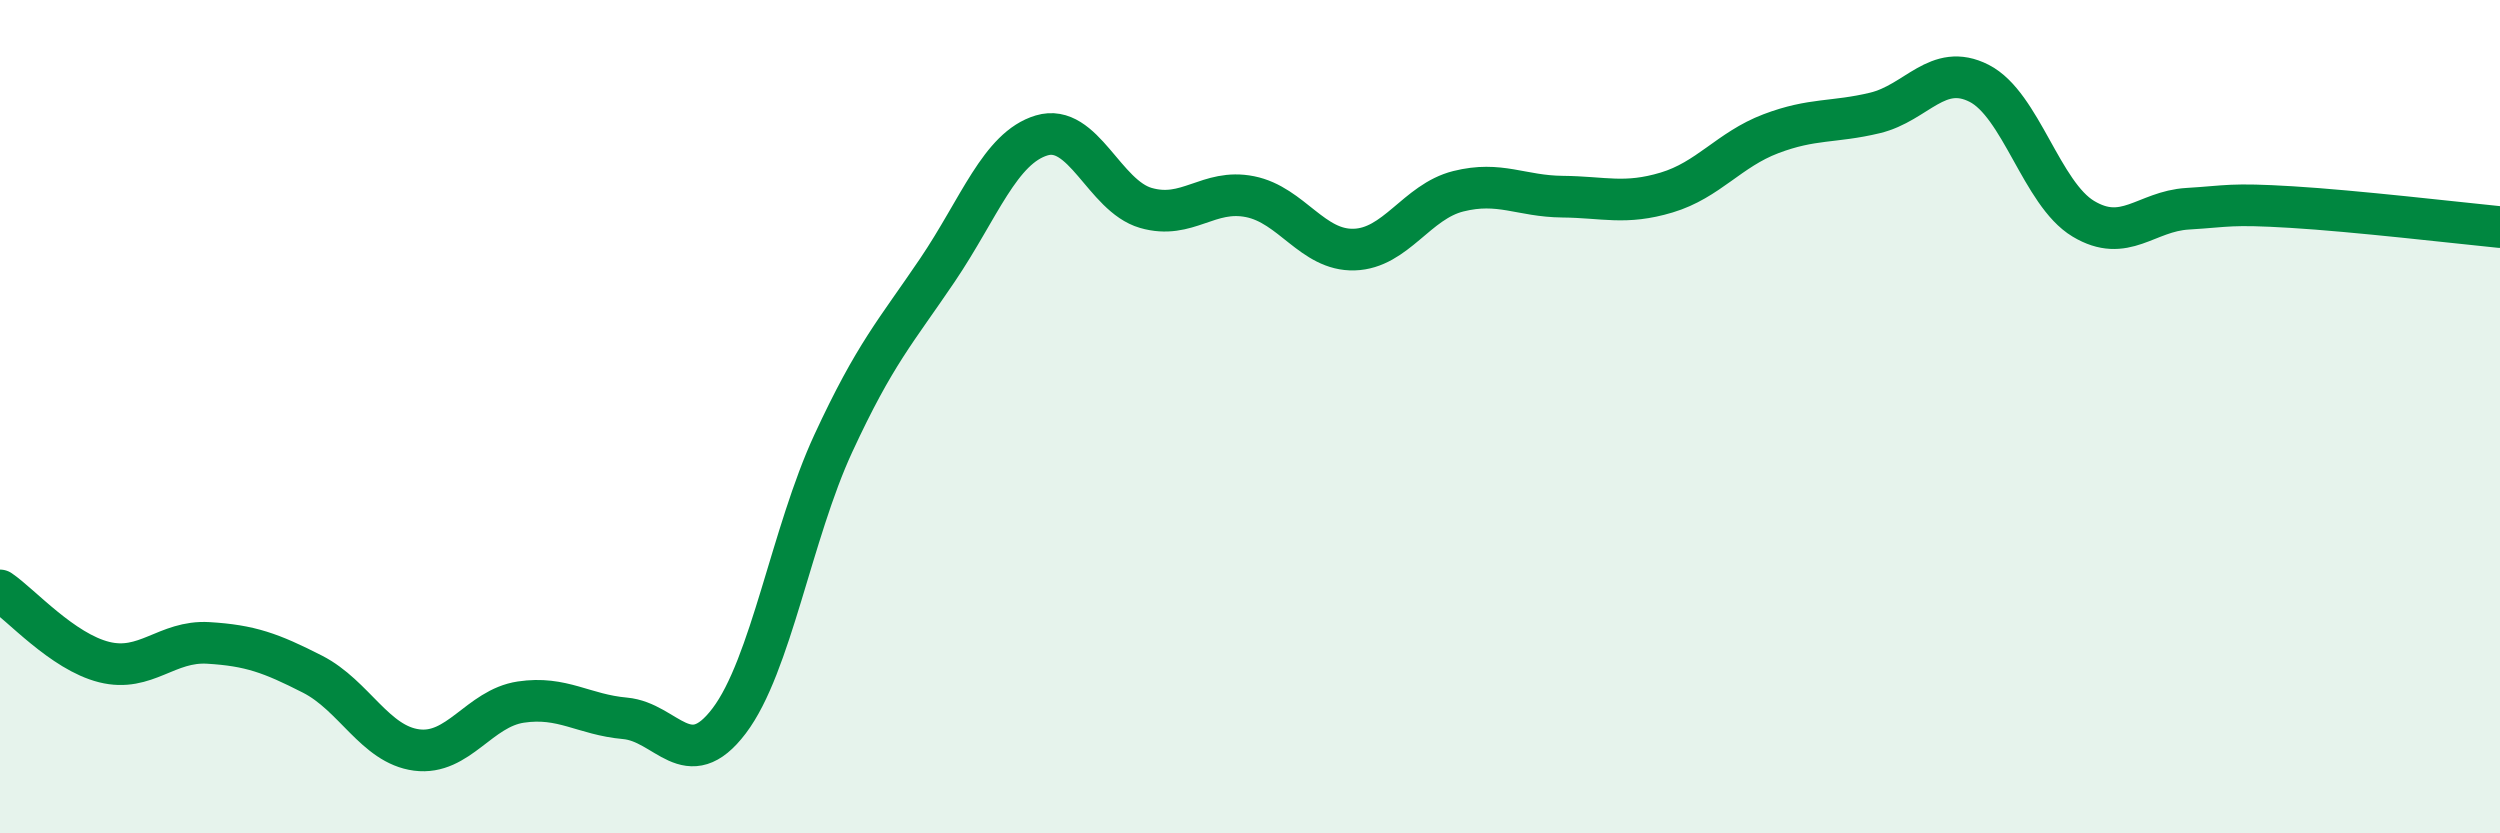 
    <svg width="60" height="20" viewBox="0 0 60 20" xmlns="http://www.w3.org/2000/svg">
      <path
        d="M 0,14.17 C 0.5,14.51 1.5,15.64 2.5,15.89 C 3.5,16.14 4,15.37 5,15.43 C 6,15.49 6.5,15.67 7.5,16.18 C 8.5,16.69 9,17.87 10,18 C 11,18.13 11.5,17 12.5,16.85 C 13.5,16.7 14,17.15 15,17.24 C 16,17.33 16.5,18.62 17.5,17.3 C 18.5,15.98 19,12.8 20,10.64 C 21,8.48 21.5,7.96 22.5,6.48 C 23.5,5 24,3.55 25,3.25 C 26,2.95 26.5,4.7 27.5,4.99 C 28.5,5.28 29,4.52 30,4.72 C 31,4.92 31.5,6.02 32.5,5.99 C 33.5,5.96 34,4.84 35,4.59 C 36,4.34 36.5,4.71 37.5,4.72 C 38.5,4.73 39,4.92 40,4.62 C 41,4.32 41.5,3.59 42.5,3.21 C 43.5,2.83 44,2.95 45,2.71 C 46,2.47 46.5,1.49 47.5,2 C 48.5,2.51 49,4.65 50,5.25 C 51,5.85 51.5,5.07 52.5,5.01 C 53.5,4.95 53.5,4.88 55,4.97 C 56.5,5.06 59,5.35 60,5.45L60 20L0 20Z"
        fill="#008740"
        opacity="0.1"
        stroke-linecap="round"
        stroke-linejoin="round"
      />
      <path
        d="M 0,14.17 C 0.5,14.51 1.5,15.64 2.5,15.89 C 3.5,16.14 4,15.37 5,15.43 C 6,15.49 6.5,15.67 7.5,16.18 C 8.5,16.69 9,17.87 10,18 C 11,18.13 11.5,17 12.5,16.85 C 13.5,16.7 14,17.15 15,17.24 C 16,17.33 16.5,18.62 17.5,17.3 C 18.5,15.98 19,12.8 20,10.64 C 21,8.48 21.5,7.96 22.5,6.48 C 23.5,5 24,3.55 25,3.25 C 26,2.95 26.5,4.7 27.5,4.99 C 28.5,5.28 29,4.52 30,4.72 C 31,4.92 31.5,6.02 32.5,5.99 C 33.5,5.96 34,4.84 35,4.59 C 36,4.34 36.5,4.71 37.5,4.72 C 38.5,4.73 39,4.92 40,4.62 C 41,4.32 41.5,3.59 42.5,3.21 C 43.5,2.83 44,2.95 45,2.71 C 46,2.47 46.5,1.49 47.5,2 C 48.5,2.51 49,4.65 50,5.25 C 51,5.85 51.5,5.07 52.5,5.01 C 53.5,4.95 53.5,4.88 55,4.97 C 56.5,5.06 59,5.35 60,5.45"
        stroke="#008740"
        stroke-width="1"
        fill="none"
        stroke-linecap="round"
        stroke-linejoin="round"
      />
    </svg>
  